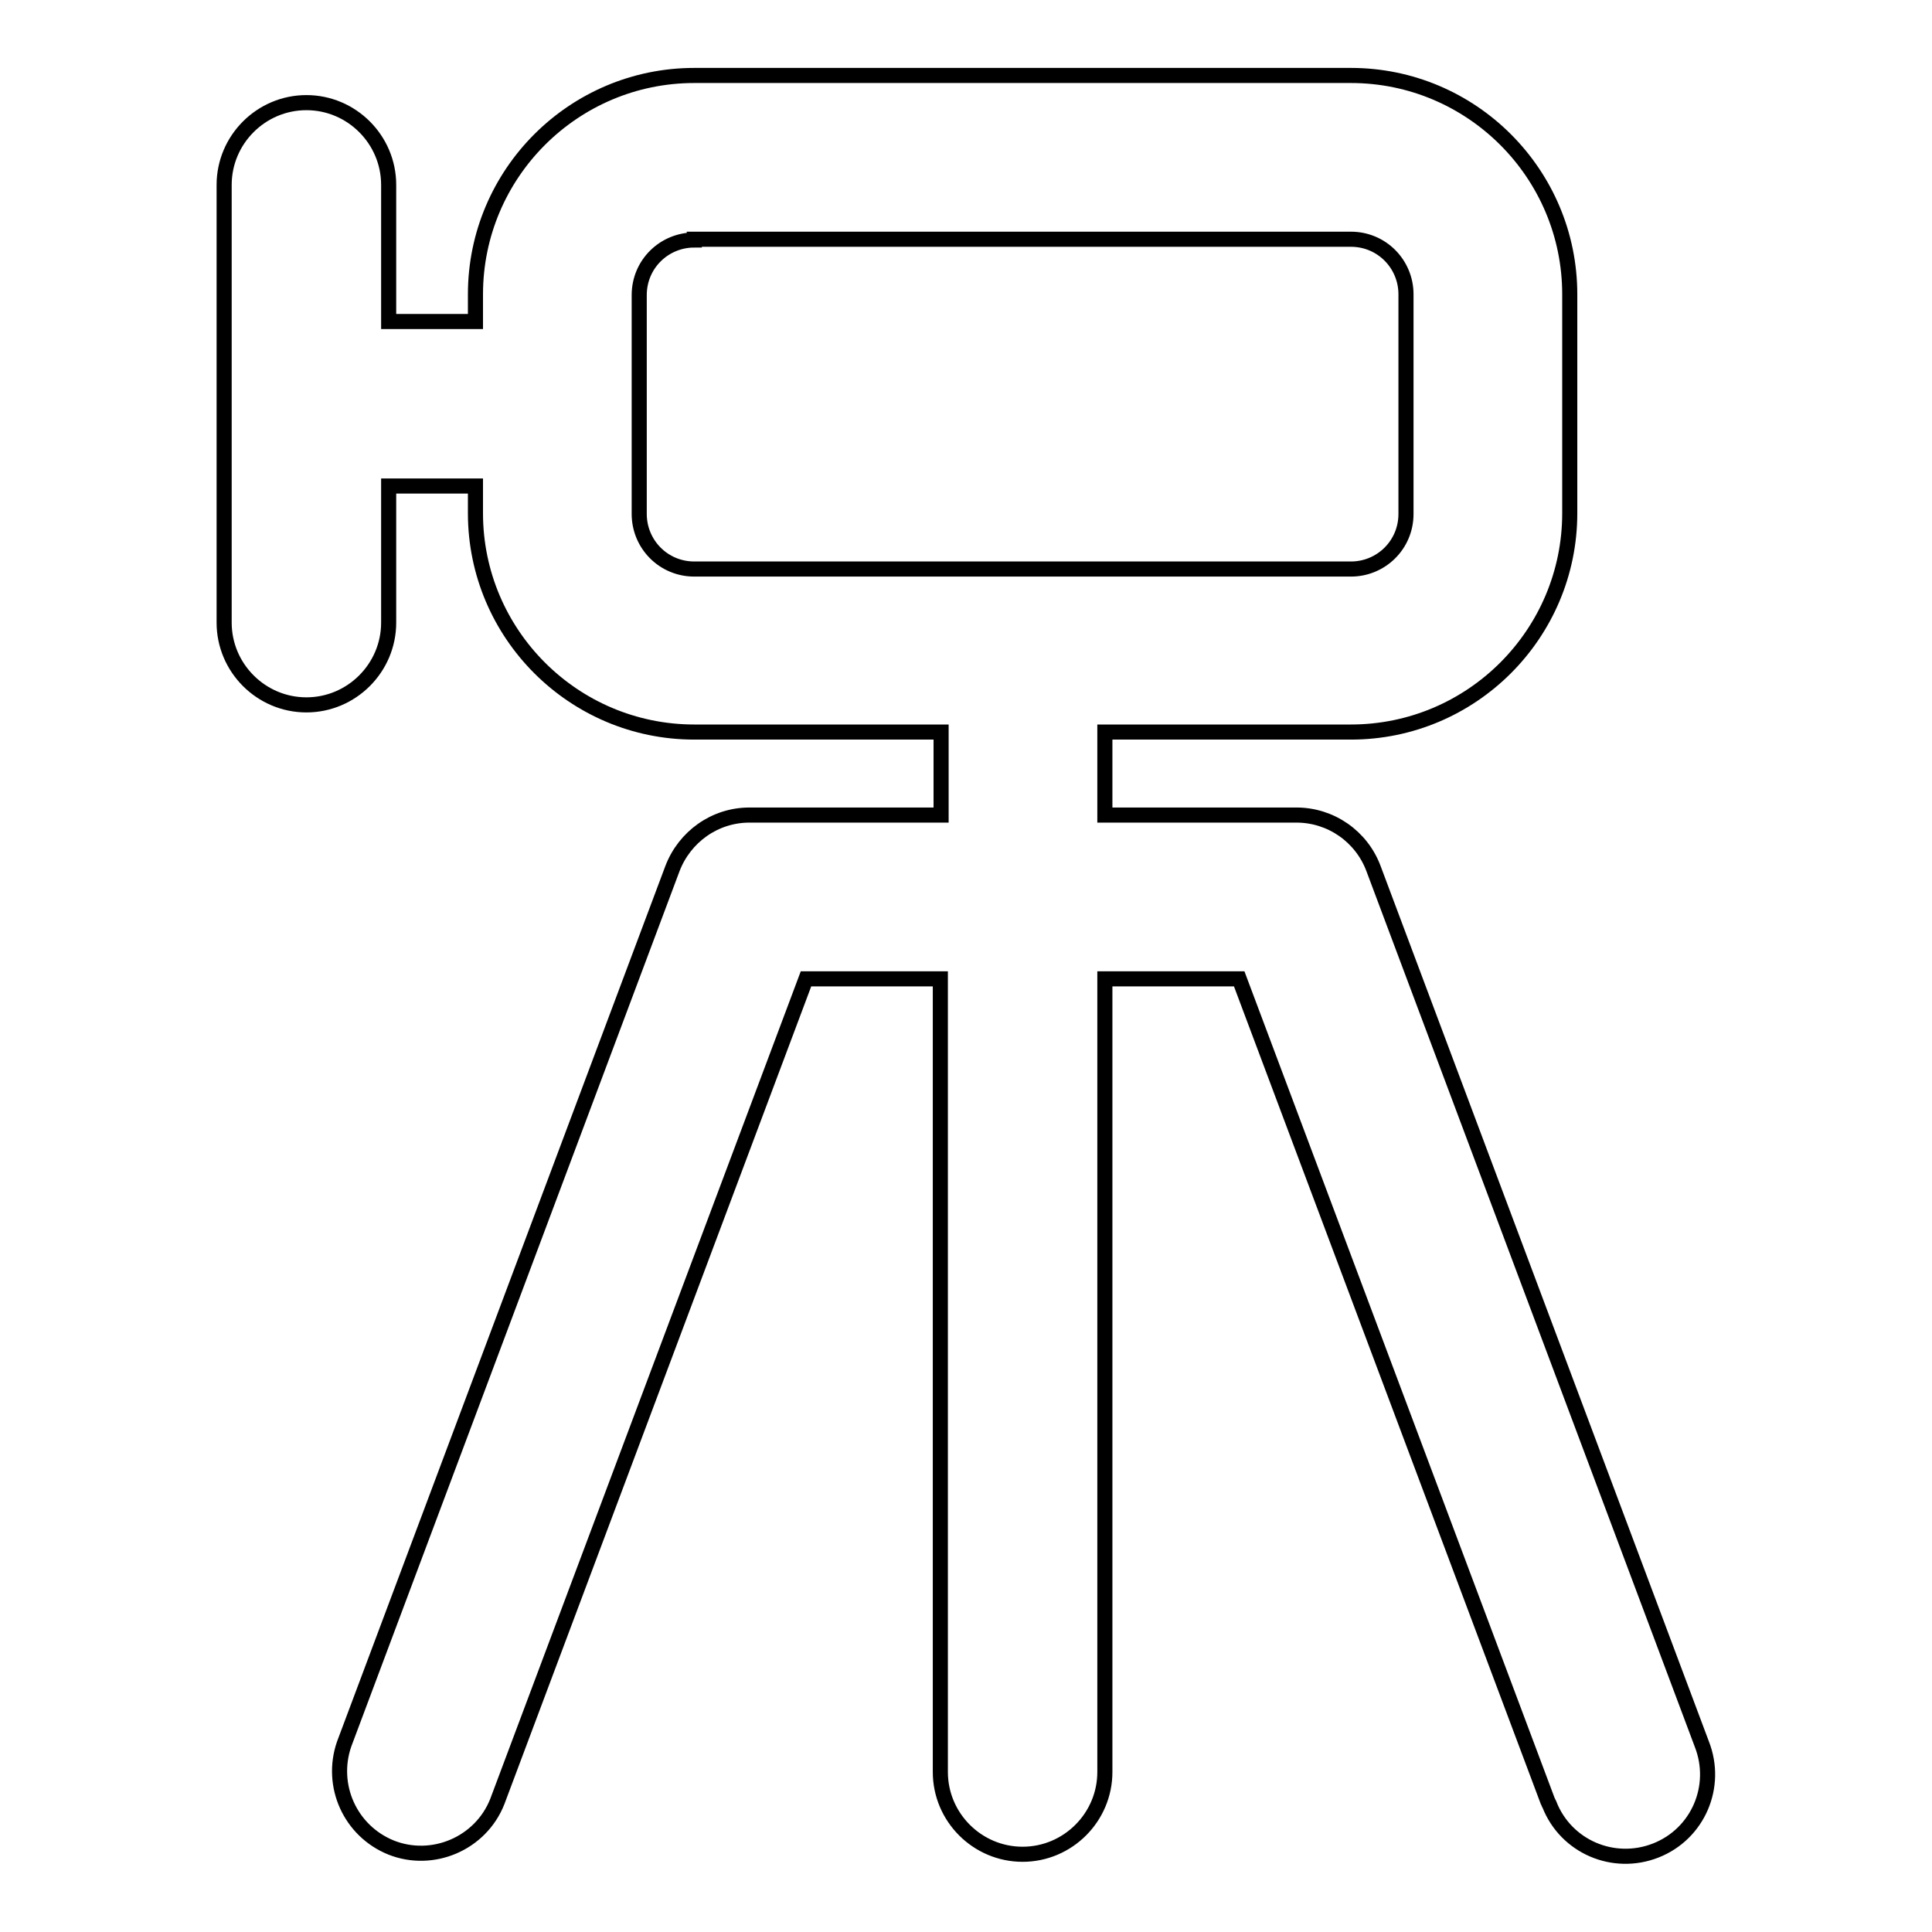 <?xml version="1.0" encoding="utf-8"?>
<!-- Svg Vector Icons : http://www.onlinewebfonts.com/icon -->
<!DOCTYPE svg PUBLIC "-//W3C//DTD SVG 1.1//EN" "http://www.w3.org/Graphics/SVG/1.1/DTD/svg11.dtd">
<svg version="1.1" xmlns="http://www.w3.org/2000/svg" xmlns:xlink="http://www.w3.org/1999/xlink" x="0px" y="0px" viewBox="0 0 256 256" enable-background="new 0 0 256 256" xml:space="preserve">
<g> <path stroke-width="2" fill-opacity="0" stroke="#000000"  d="M92,31.8c-4,0-7.3,3.2-7.3,7.3l0,0v29c0,4,3.2,7.3,7.3,7.3l0,0h87c4,0,7.3-3.2,7.3-7.3l0,0V39 c0-4-3.2-7.3-7.3-7.3l0,0H92z M63,42.6V39c0-16,13-29,29-29h87c16,0,29,13,29,29v29c0,16-13,29-29,29h-32.6v11h25.4 c4.5,0,8.6,2.8,10.2,7.1l43.5,116c2.2,5.6-0.5,11.9-6.1,14.1s-11.9-0.5-14.1-6.1c-0.1-0.1-0.1-0.3-0.2-0.4l-40.9-109h-17.8v105.1 c0,6-4.9,10.9-10.9,10.9c-6,0-10.9-4.9-10.9-10.9l0,0V129.7h-17.8l-40.9,109c-2.2,5.6-8.6,8.3-14.1,6.1c-5.4-2.2-8.1-8.2-6.2-13.7 l43.5-116c1.6-4.2,5.6-7.1,10.2-7.1h25.4V97H92c-16,0-29-13-29-29v-3.6c-0.2,0-0.4,0-0.6,0H51.5v18.1c0,6-4.9,10.9-10.9,10.9 c-6,0-10.9-4.9-10.9-10.9v-58c0-6,4.9-10.9,10.9-10.9c6,0,10.9,4.9,10.9,10.9v18.1h10.9L63,42.6L63,42.6z"/></g>
</svg>